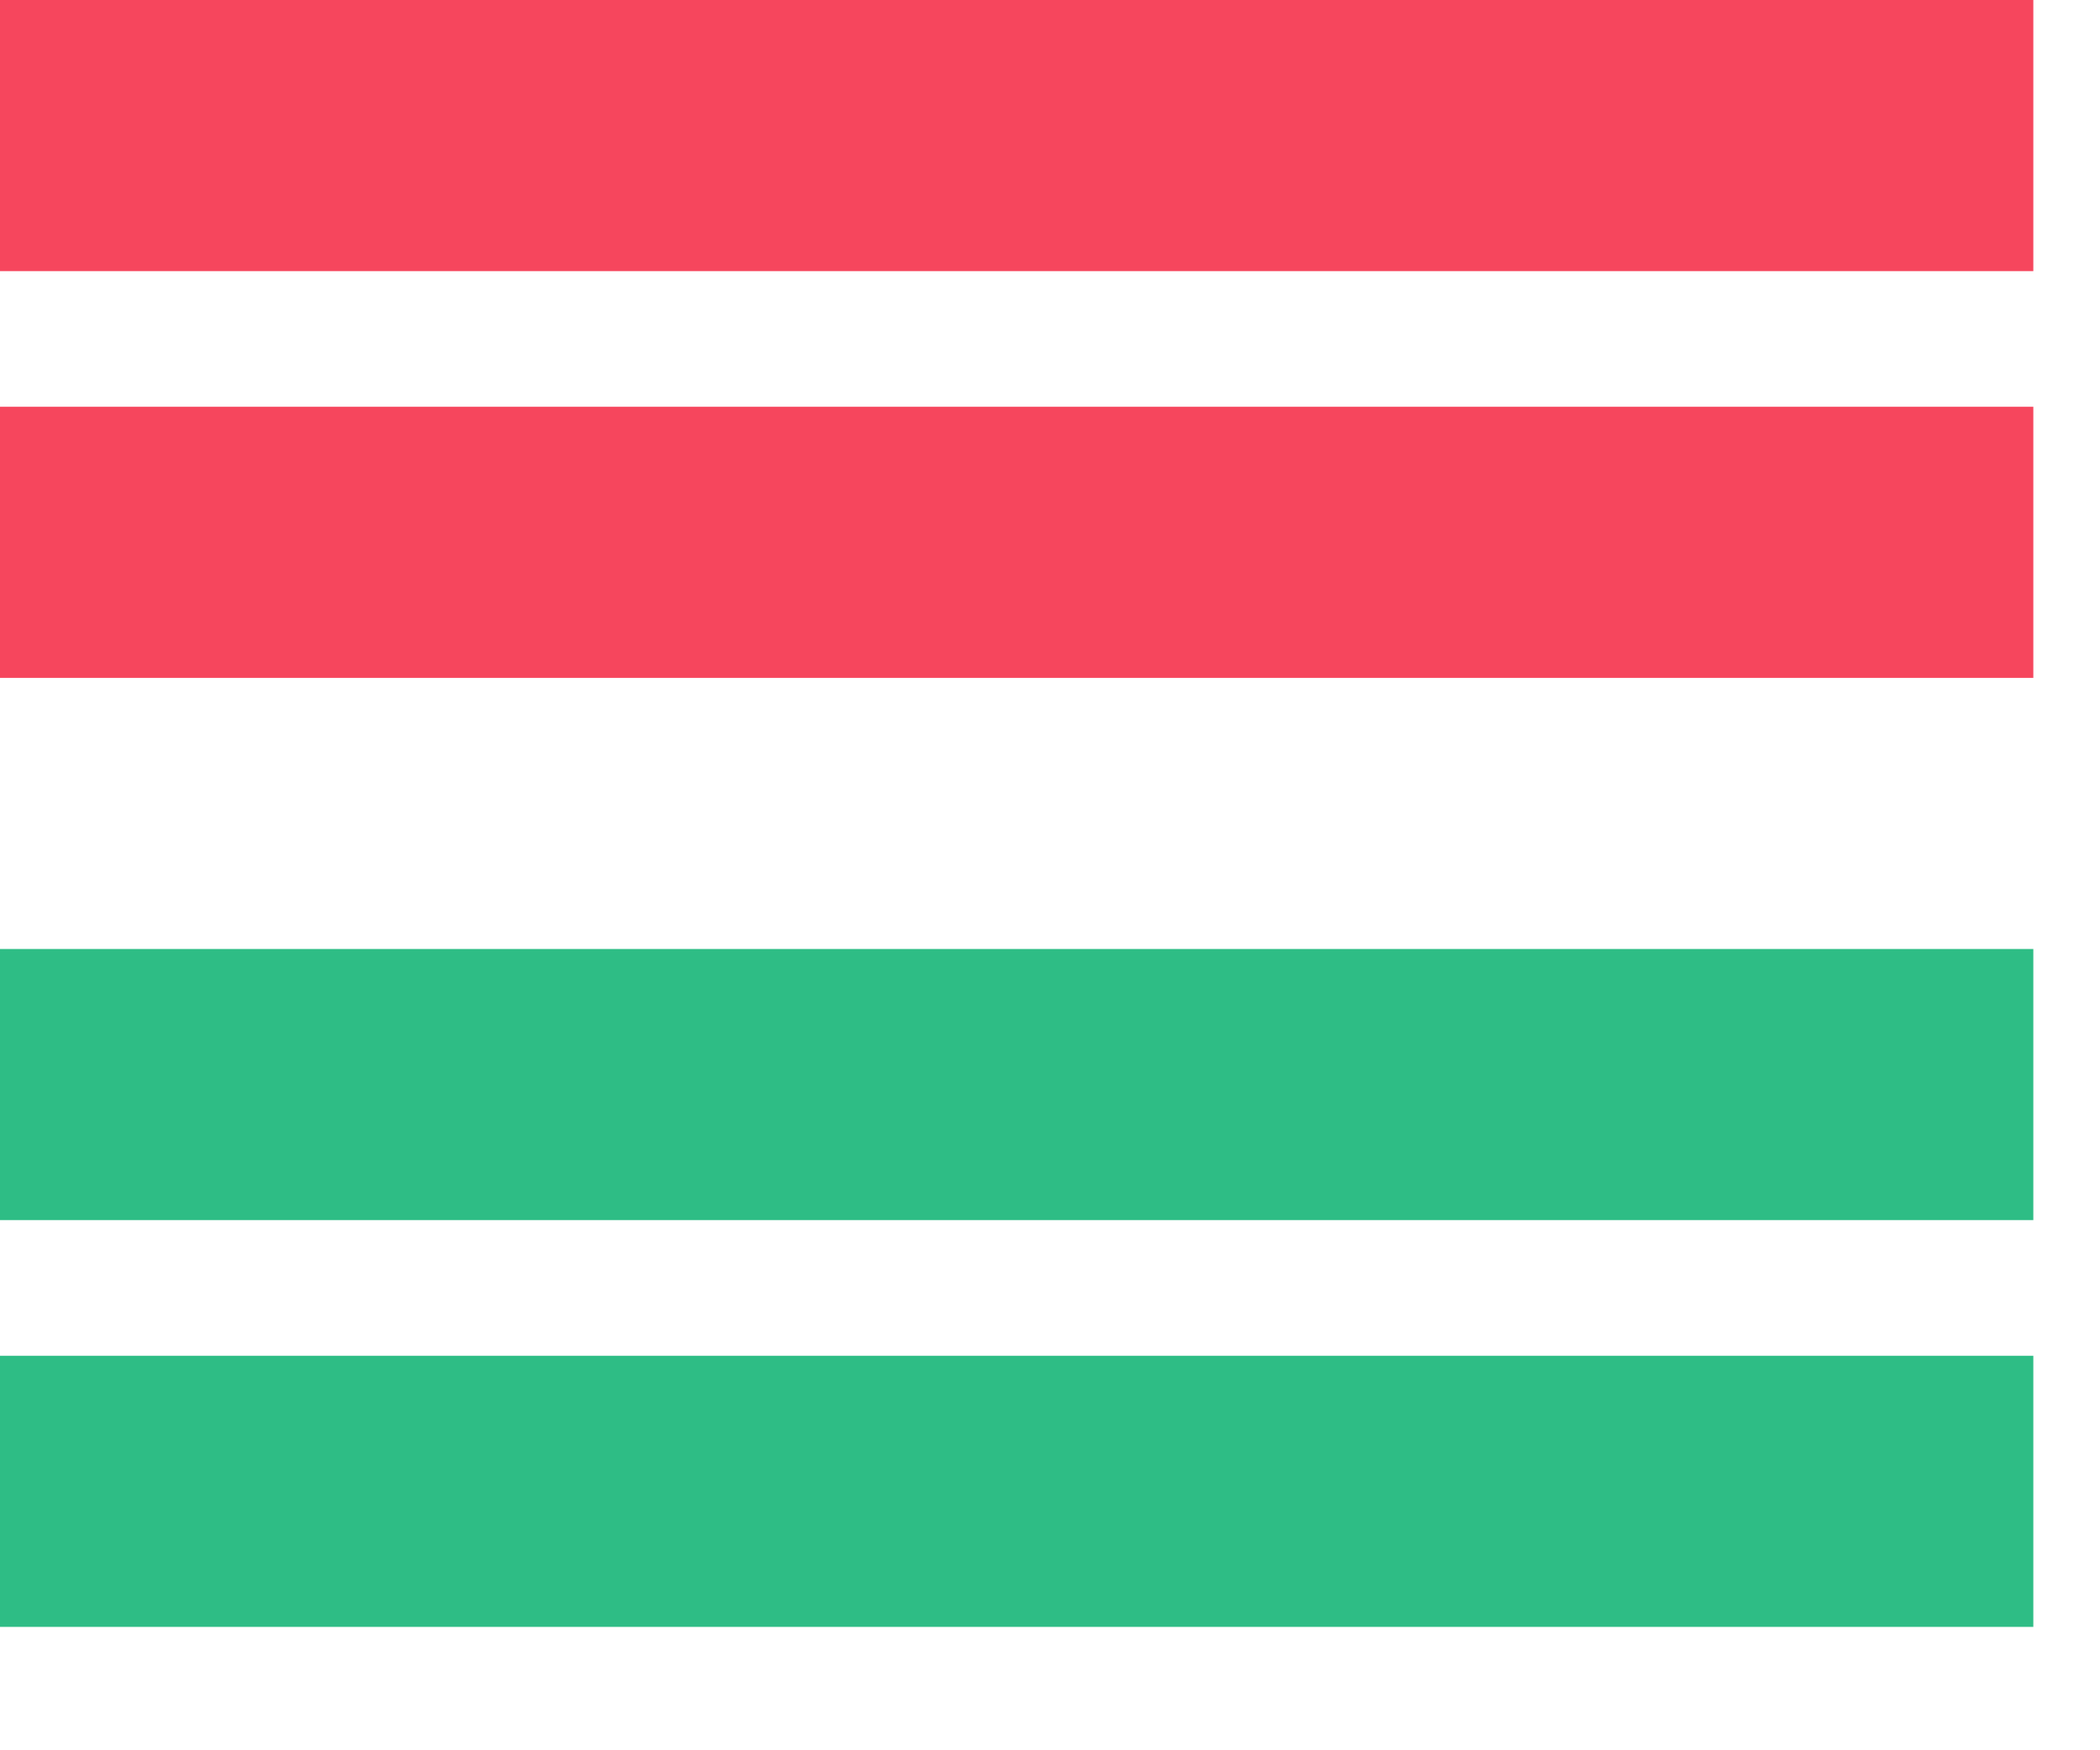 <svg width="12" height="10" viewBox="0 0 12 10" fill="none" xmlns="http://www.w3.org/2000/svg">
<rect width="11.619" height="1.549" fill="#F6465D"/>
<rect y="2.324" width="11.619" height="1.549" fill="#F6465D"/>
<rect y="5.422" width="11.619" height="1.549" fill="#2EBD85"/>
<rect y="7.746" width="11.619" height="1.549" fill="#2EBD85"/>
</svg>
